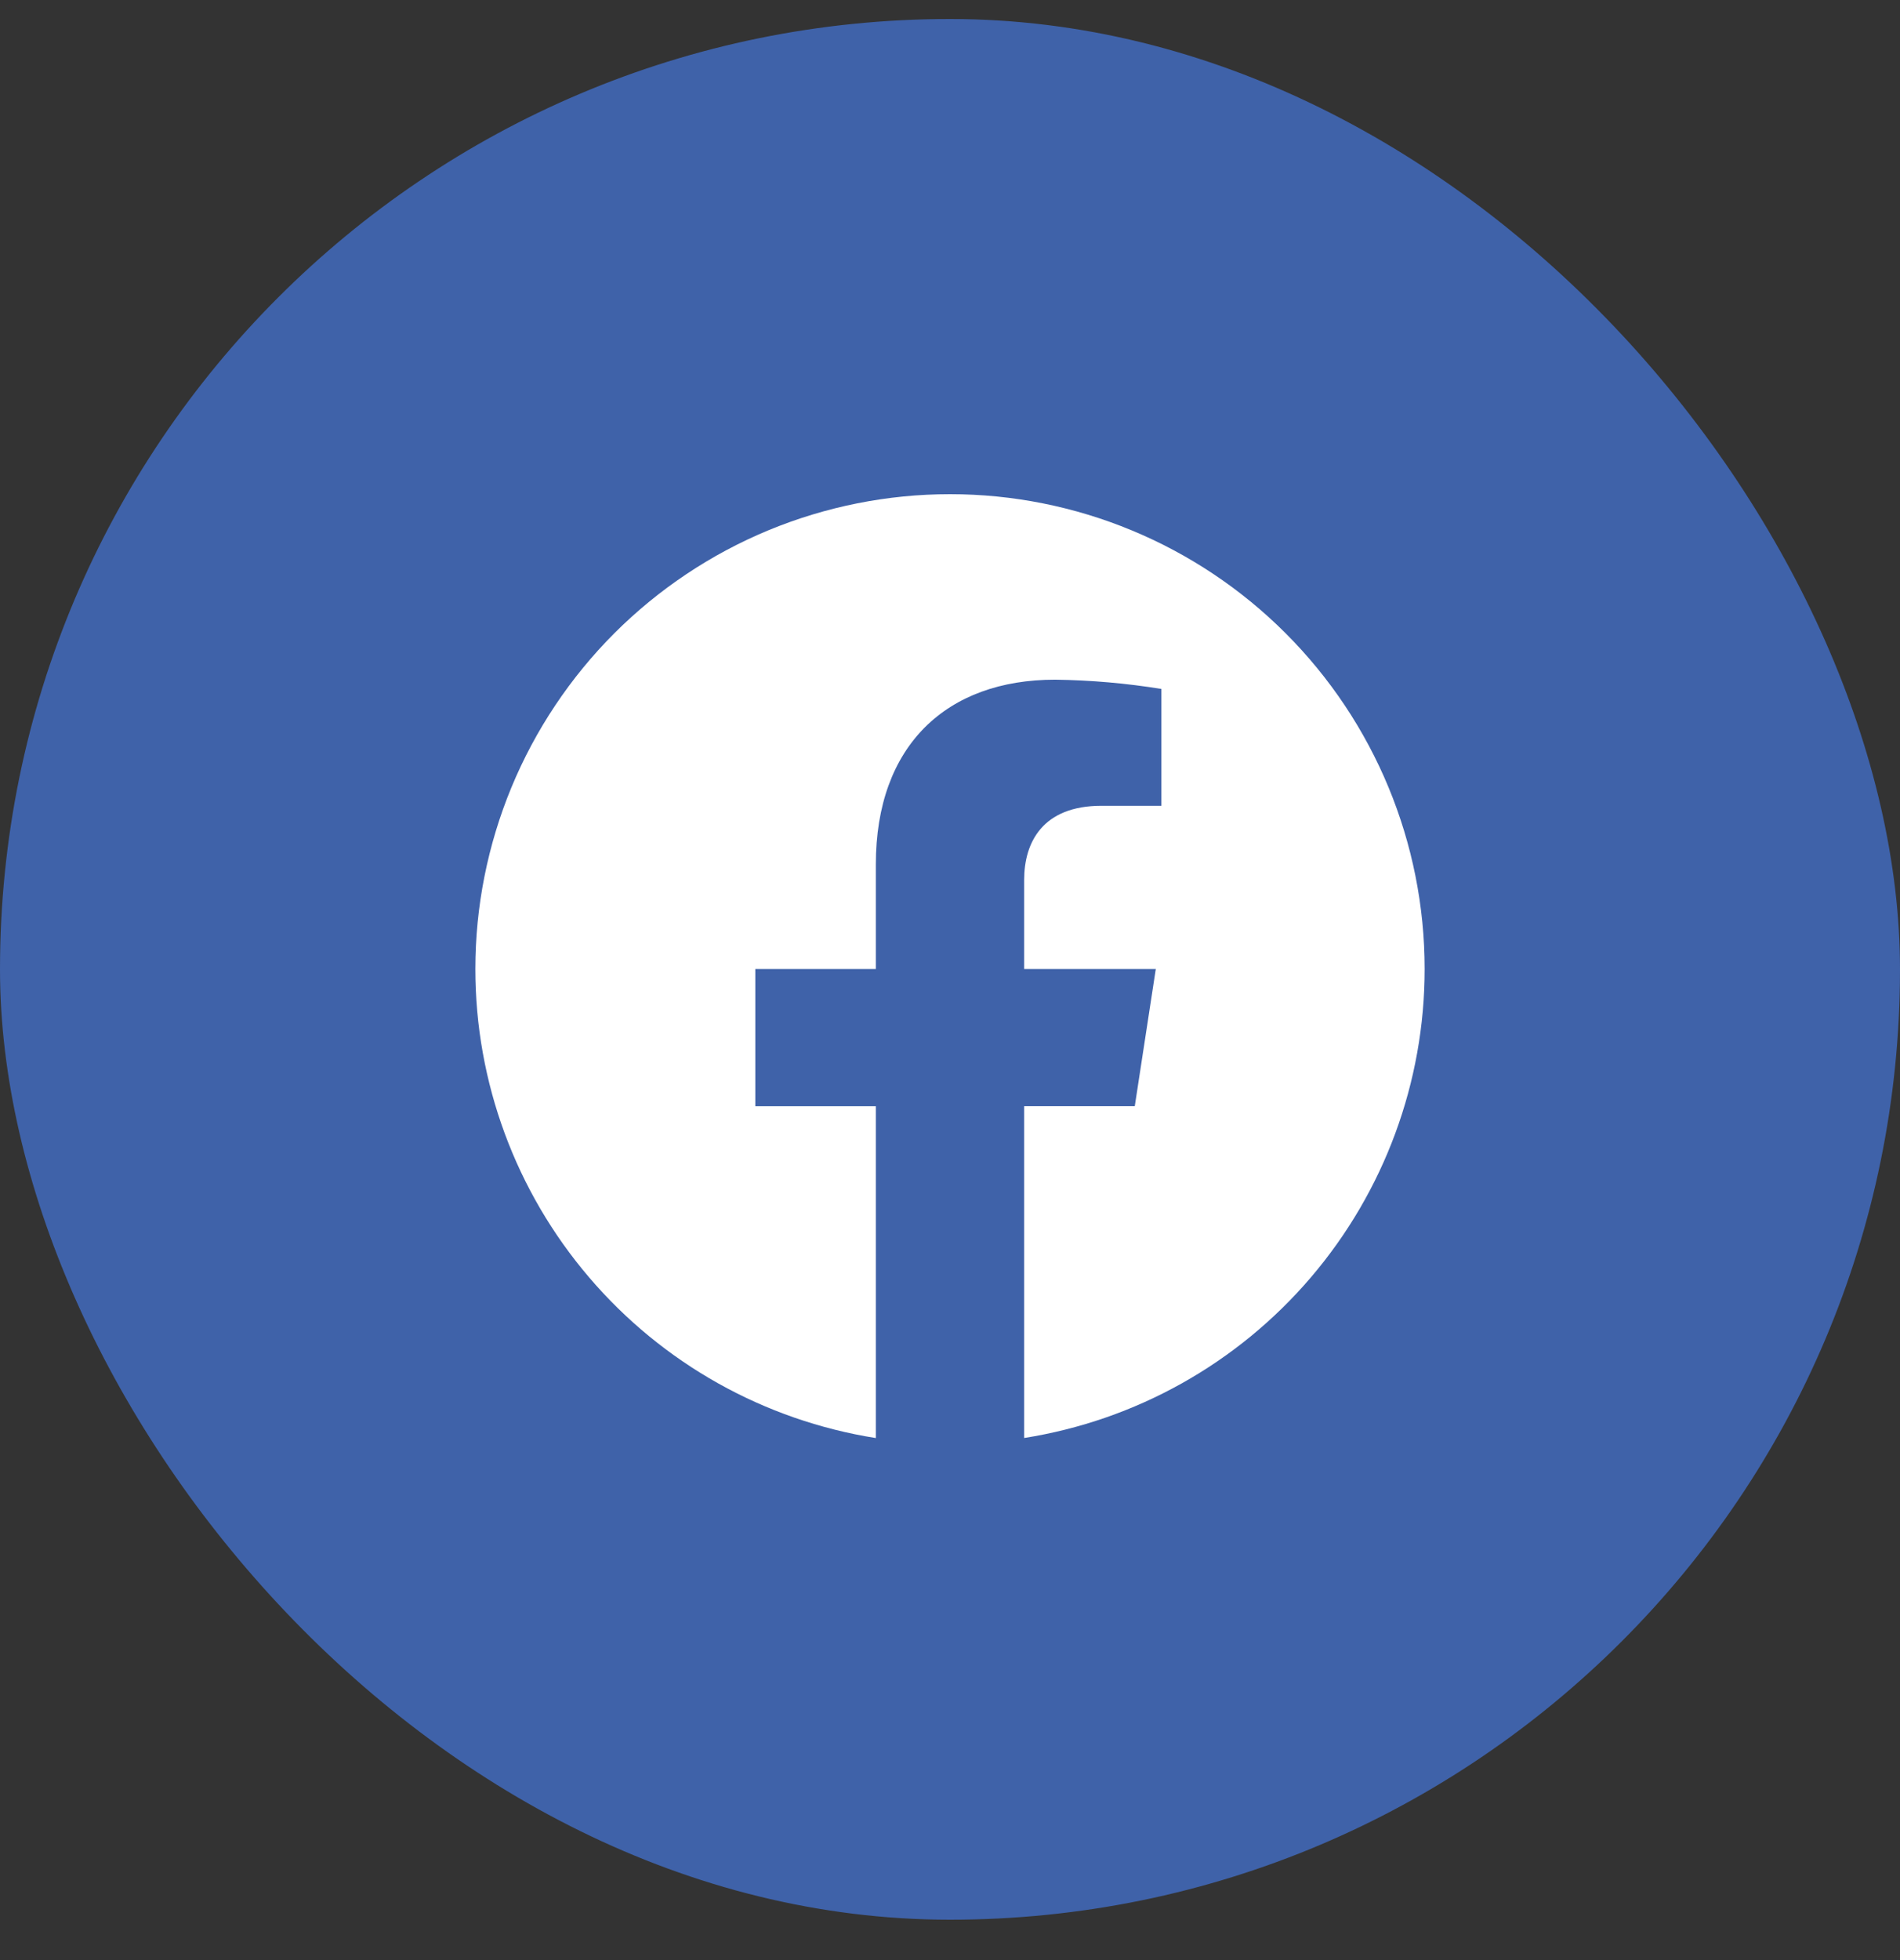 <svg width="32" height="33" viewBox="0 0 32 33" fill="none" xmlns="http://www.w3.org/2000/svg">
<rect x="0" y="0" width="32" height="33" fill="#333333" stroke="none"/>
<rect y="0.32" width="32" height="32" rx="16" fill="#3F62A9"/>
<path d="M23.994 16.314C23.994 14.194 23.152 12.161 21.652 10.661C20.153 9.162 18.12 8.32 16 8.32C14.95 8.32 13.911 8.527 12.941 8.928C11.971 9.33 11.09 9.919 10.347 10.661C9.605 11.404 9.016 12.285 8.614 13.255C8.213 14.225 8.006 15.264 8.006 16.314C8.006 18.218 8.685 20.059 9.922 21.506C11.158 22.954 12.87 23.913 14.751 24.211V18.625H12.721V16.314H14.751V14.553C14.751 12.549 15.944 11.443 17.77 11.443C18.37 11.451 18.968 11.503 19.56 11.599V13.566H18.552C17.559 13.566 17.249 14.182 17.249 14.814V16.314H19.466L19.112 18.624H17.249V24.21C19.129 23.913 20.842 22.954 22.078 21.506C23.314 20.059 23.994 18.218 23.994 16.314Z" fill="white"/>
</svg>
